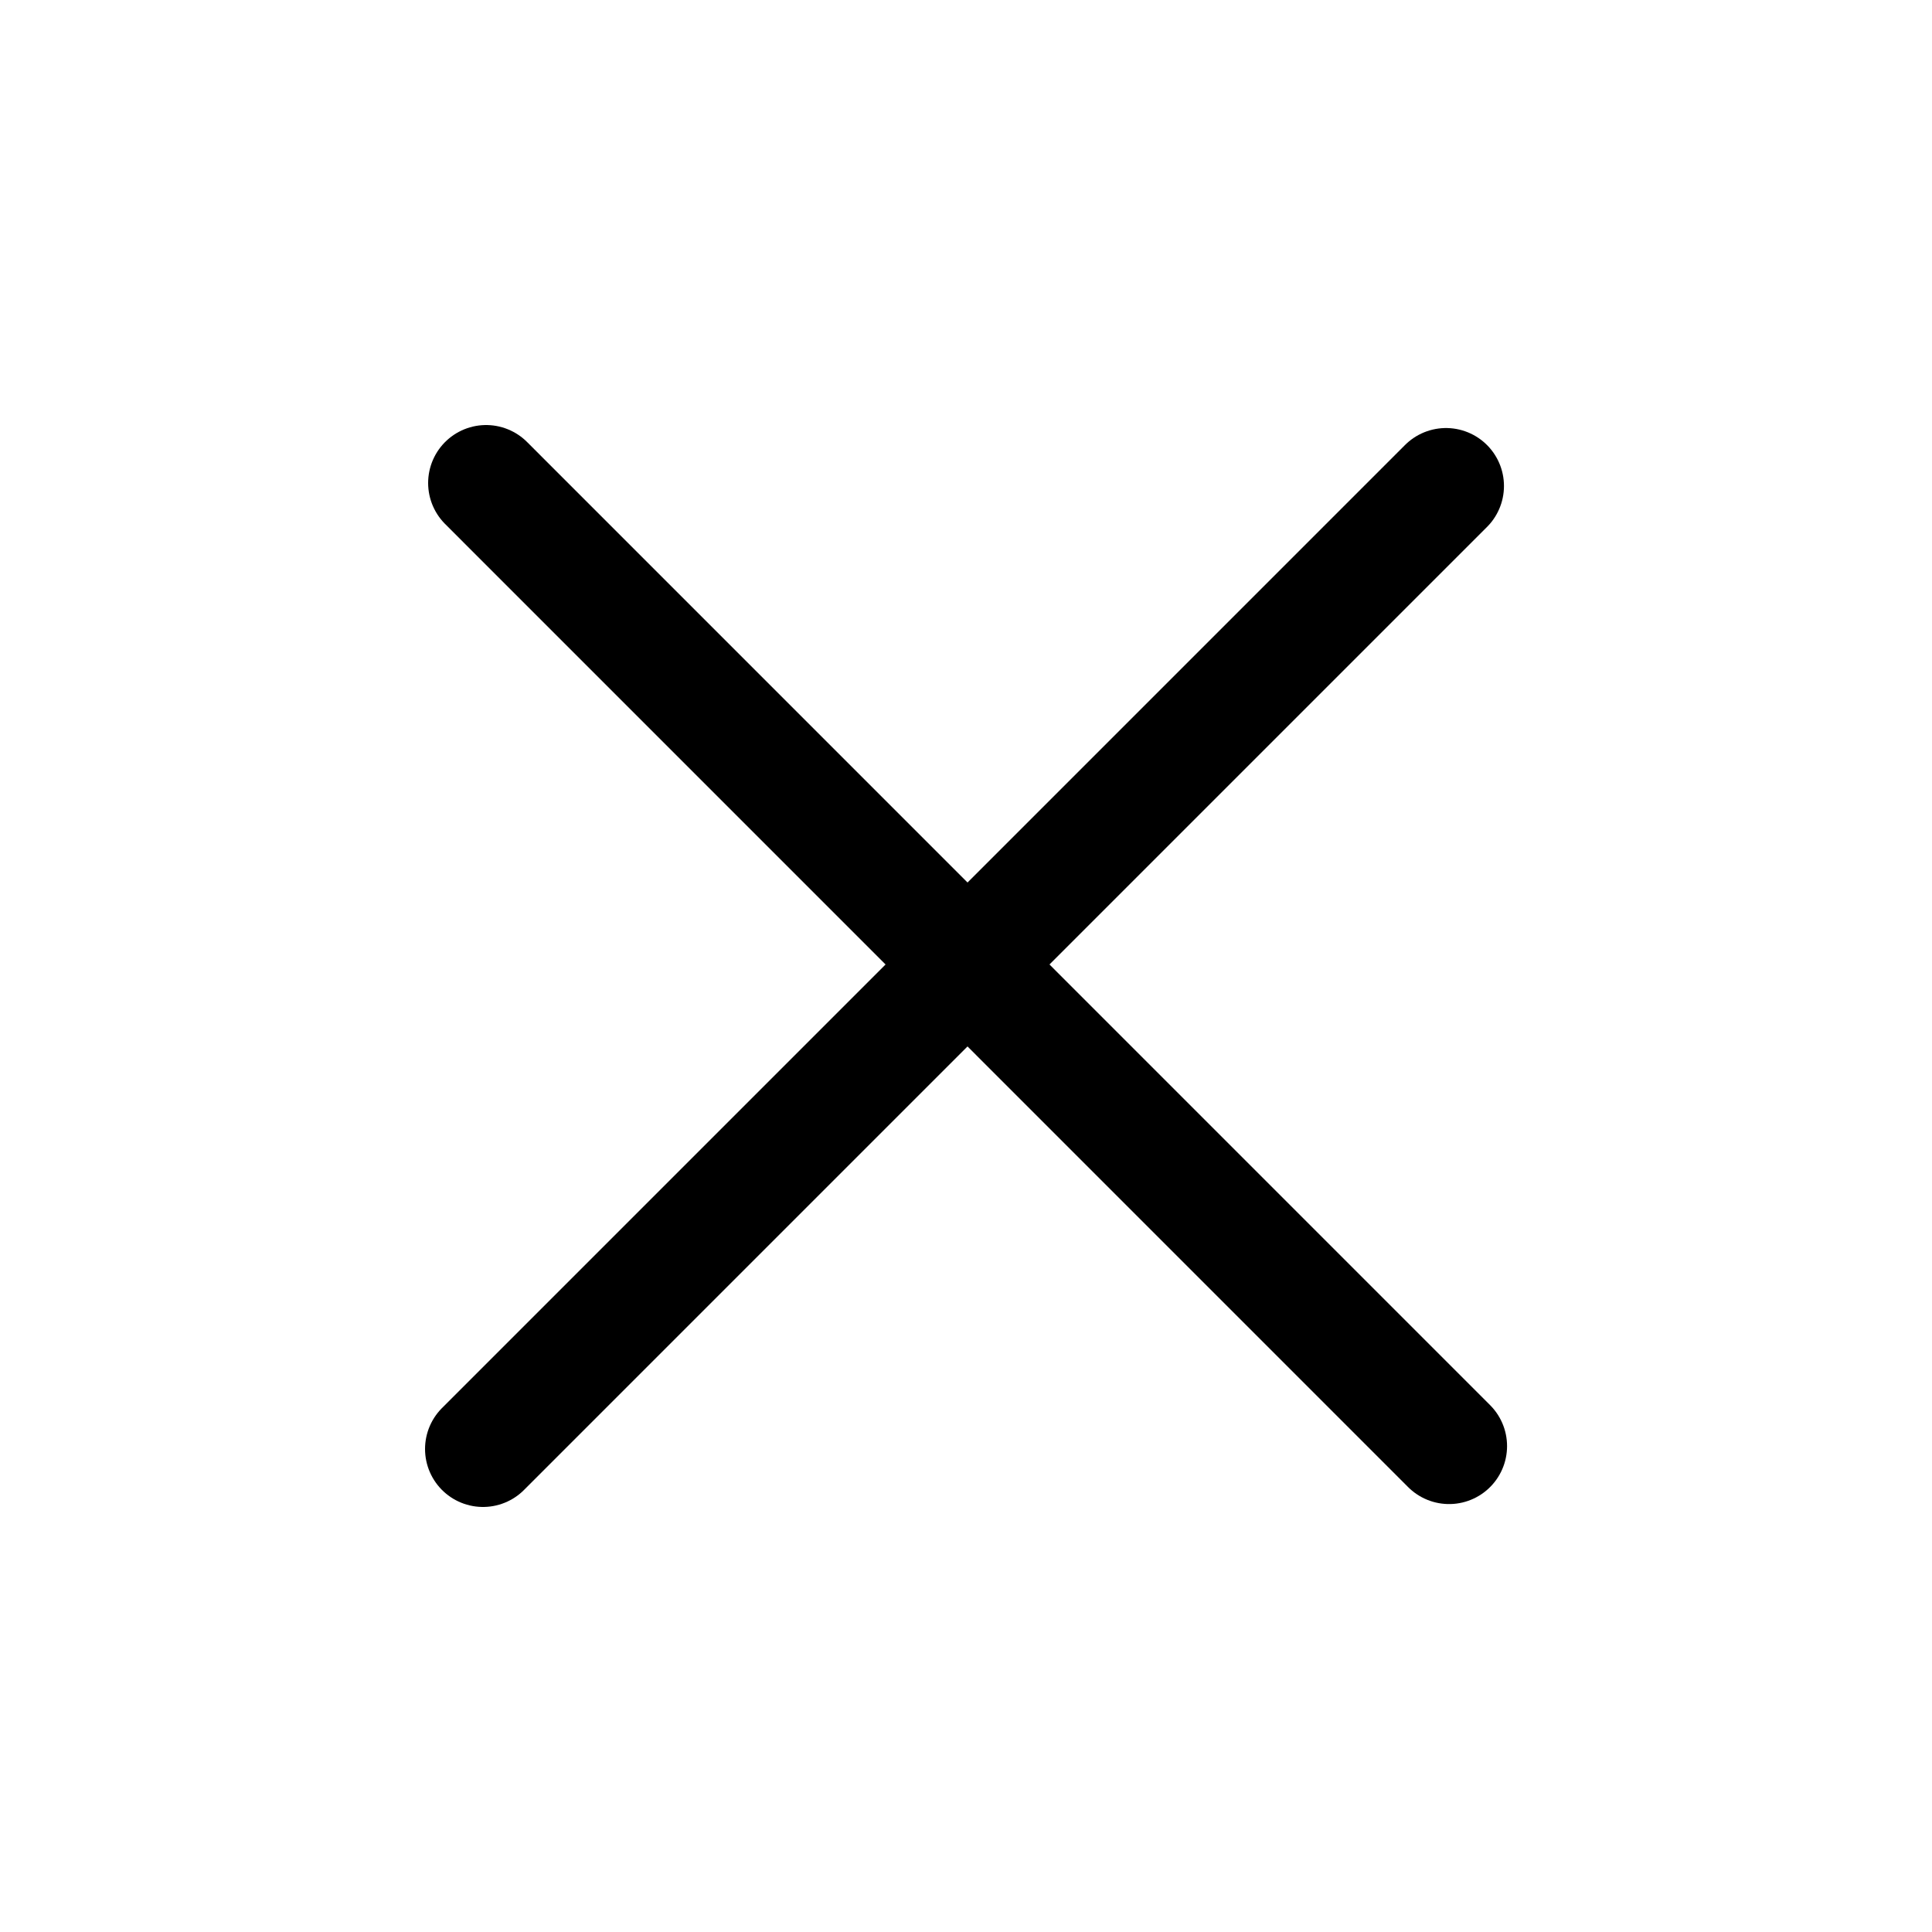 <svg width="20" height="20" viewBox="0 0 20 20" fill="none" xmlns="http://www.w3.org/2000/svg">
<path d="M14.969 5.031L5 15" stroke="black" stroke-width="1.2" stroke-linecap="round" stroke-linejoin="round"/>
<path d="M5.032 5L15.001 14.97" stroke="black" stroke-width="1.2" stroke-linecap="round" stroke-linejoin="round"/>
</svg>
